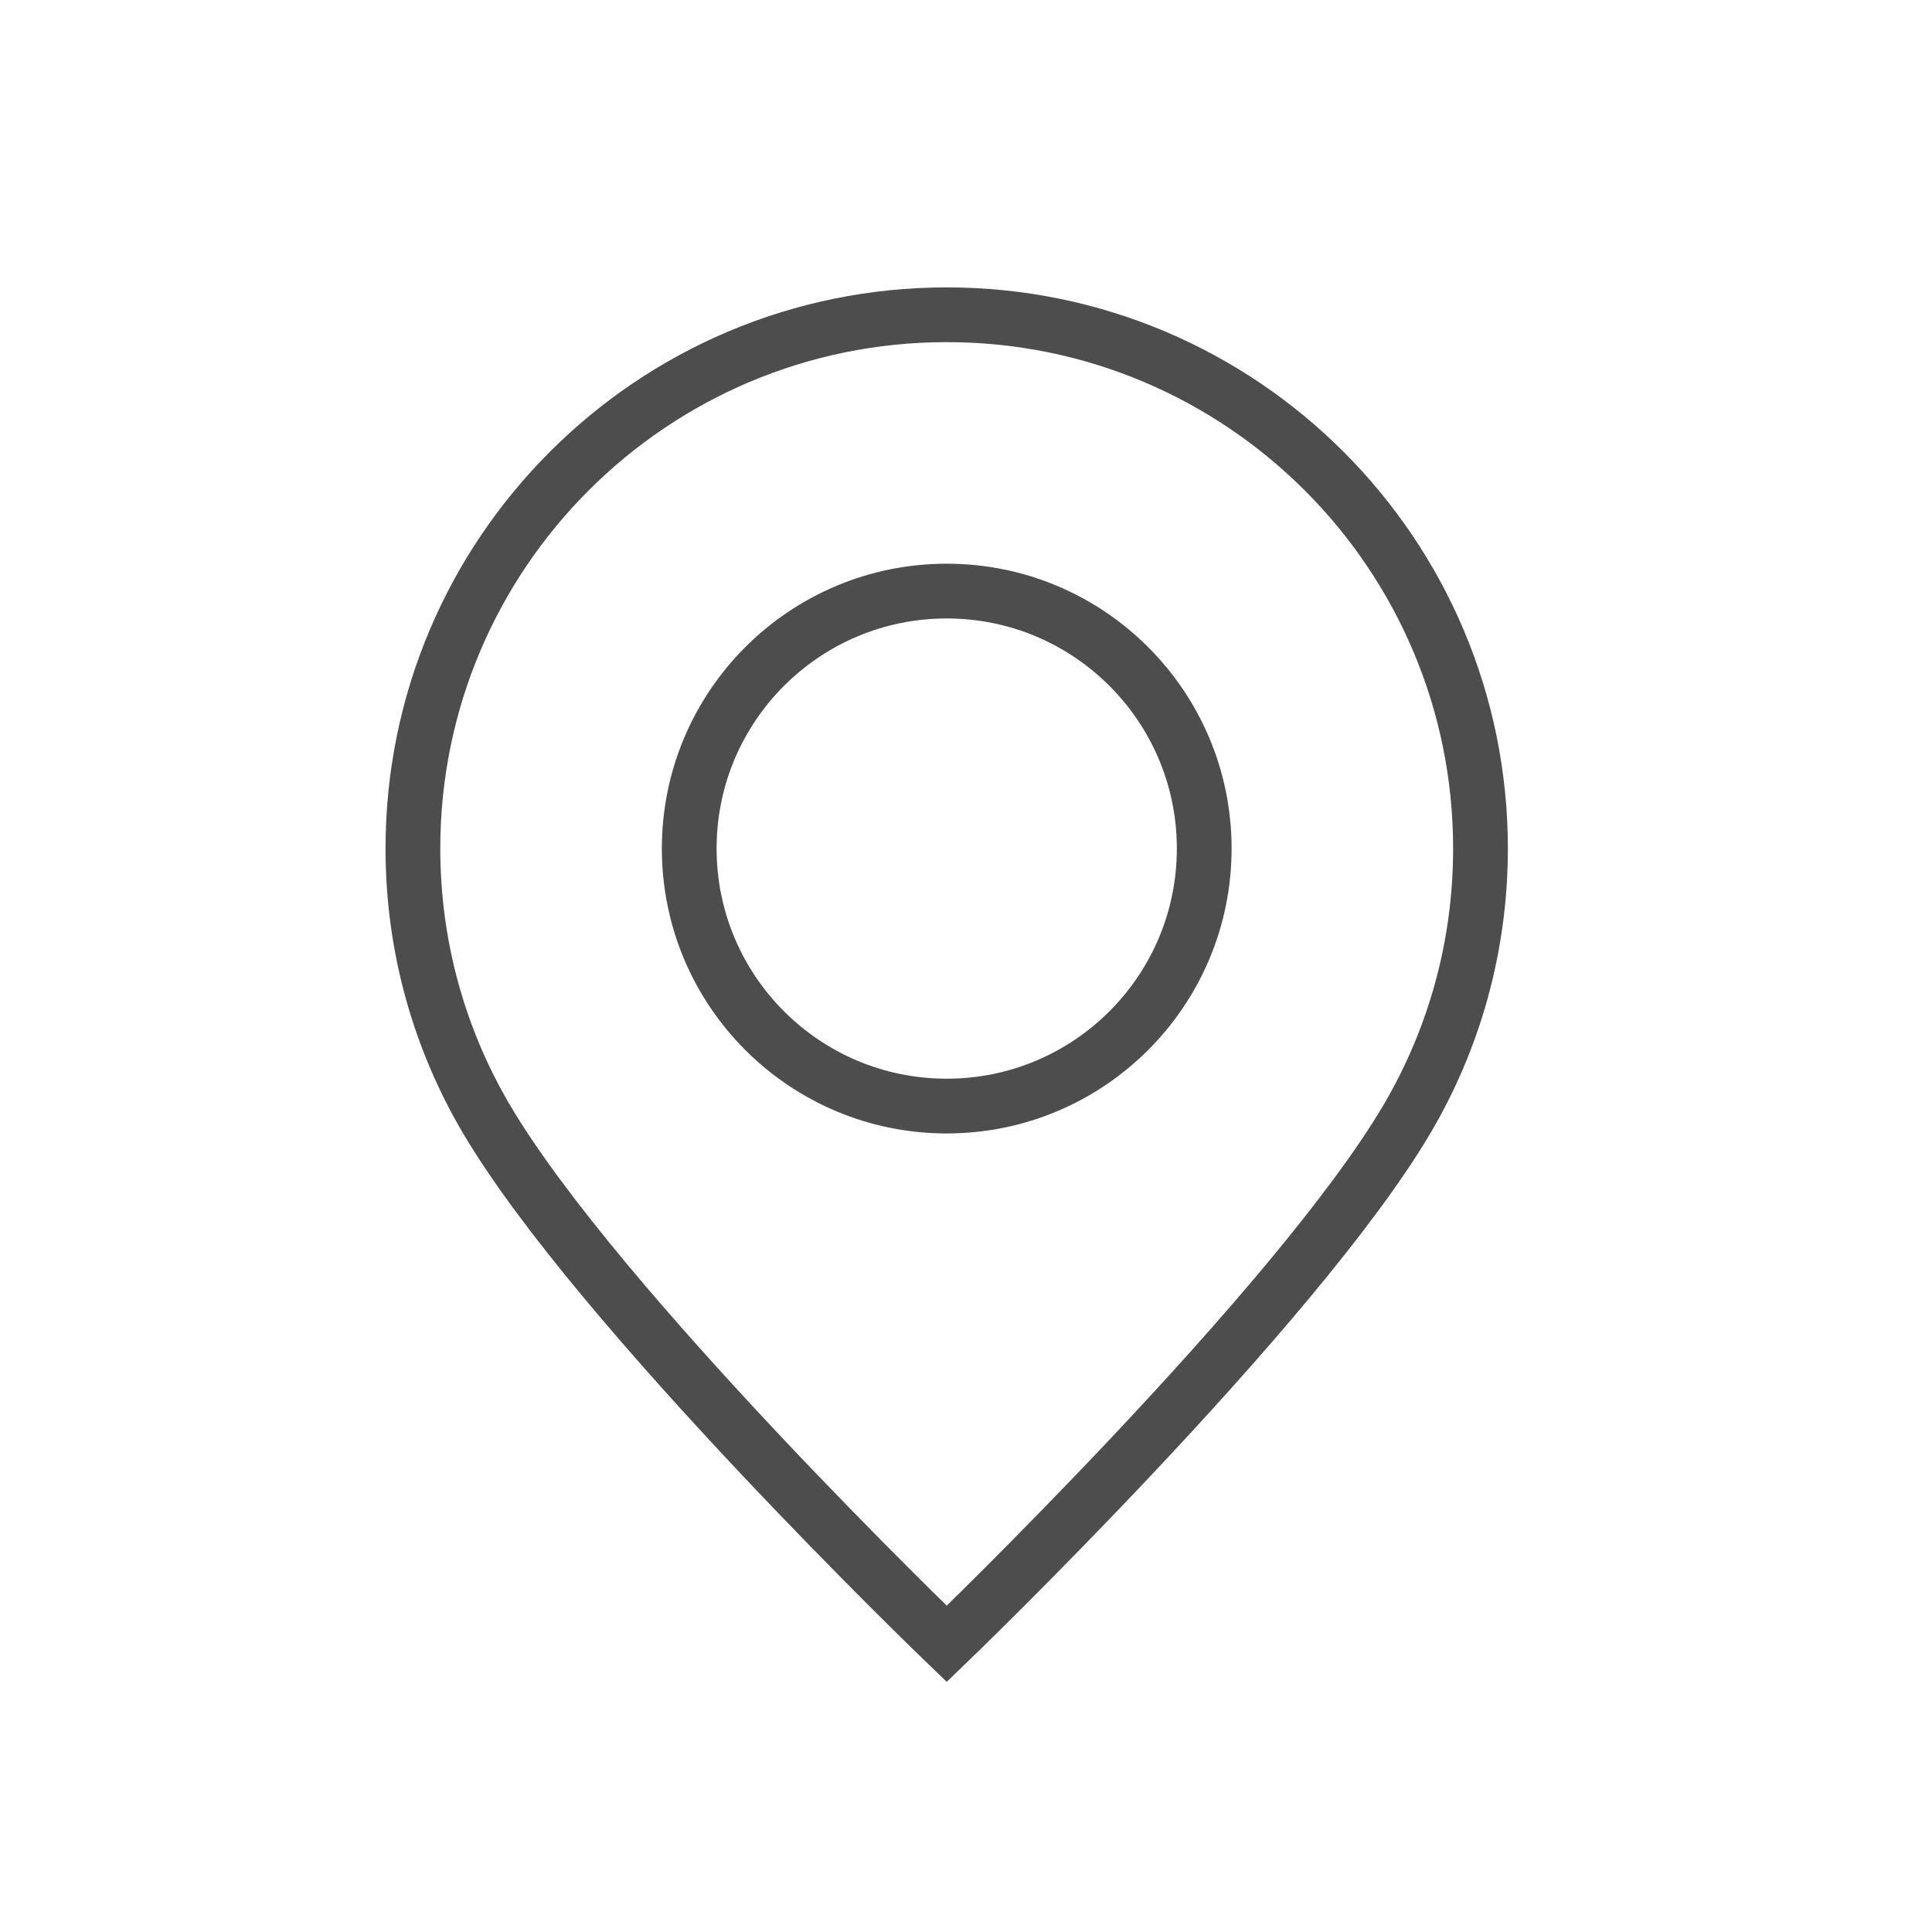 <?xml version="1.0" encoding="utf-8"?>
<!-- Generator: Adobe Illustrator 16.0.0, SVG Export Plug-In . SVG Version: 6.00 Build 0)  -->
<!DOCTYPE svg PUBLIC "-//W3C//DTD SVG 1.1//EN" "http://www.w3.org/Graphics/SVG/1.1/DTD/svg11.dtd">
<svg version="1.1" id="图层_1" xmlns="http://www.w3.org/2000/svg" xmlns:xlink="http://www.w3.org/1999/xlink" x="0px" y="0px"
	 width="50px" height="50px" viewBox="0 0 50 50" enable-background="new 0 0 50 50" xml:space="preserve">
<circle fill-rule="evenodd" clip-rule="evenodd" fill="none" stroke="#4D4D4D" stroke-width="1.417" stroke-miterlimit="22.926" cx="24.501" cy="21.961" r="6.664"/>
<path fill-rule="evenodd" clip-rule="evenodd" fill="none" stroke="#4D4D4D" stroke-width="1.417" stroke-miterlimit="22.926" d="
	M24.501,42.543c0,0-9.029-8.682-11.918-13.593c-1.207-2.05-1.897-4.439-1.897-6.99c0-7.629,6.186-13.814,13.815-13.814
	c7.63,0,13.814,6.186,13.814,13.814c0,2.551-0.69,4.94-1.896,6.99C33.529,33.861,24.501,42.543,24.501,42.543z"/>
</svg>
